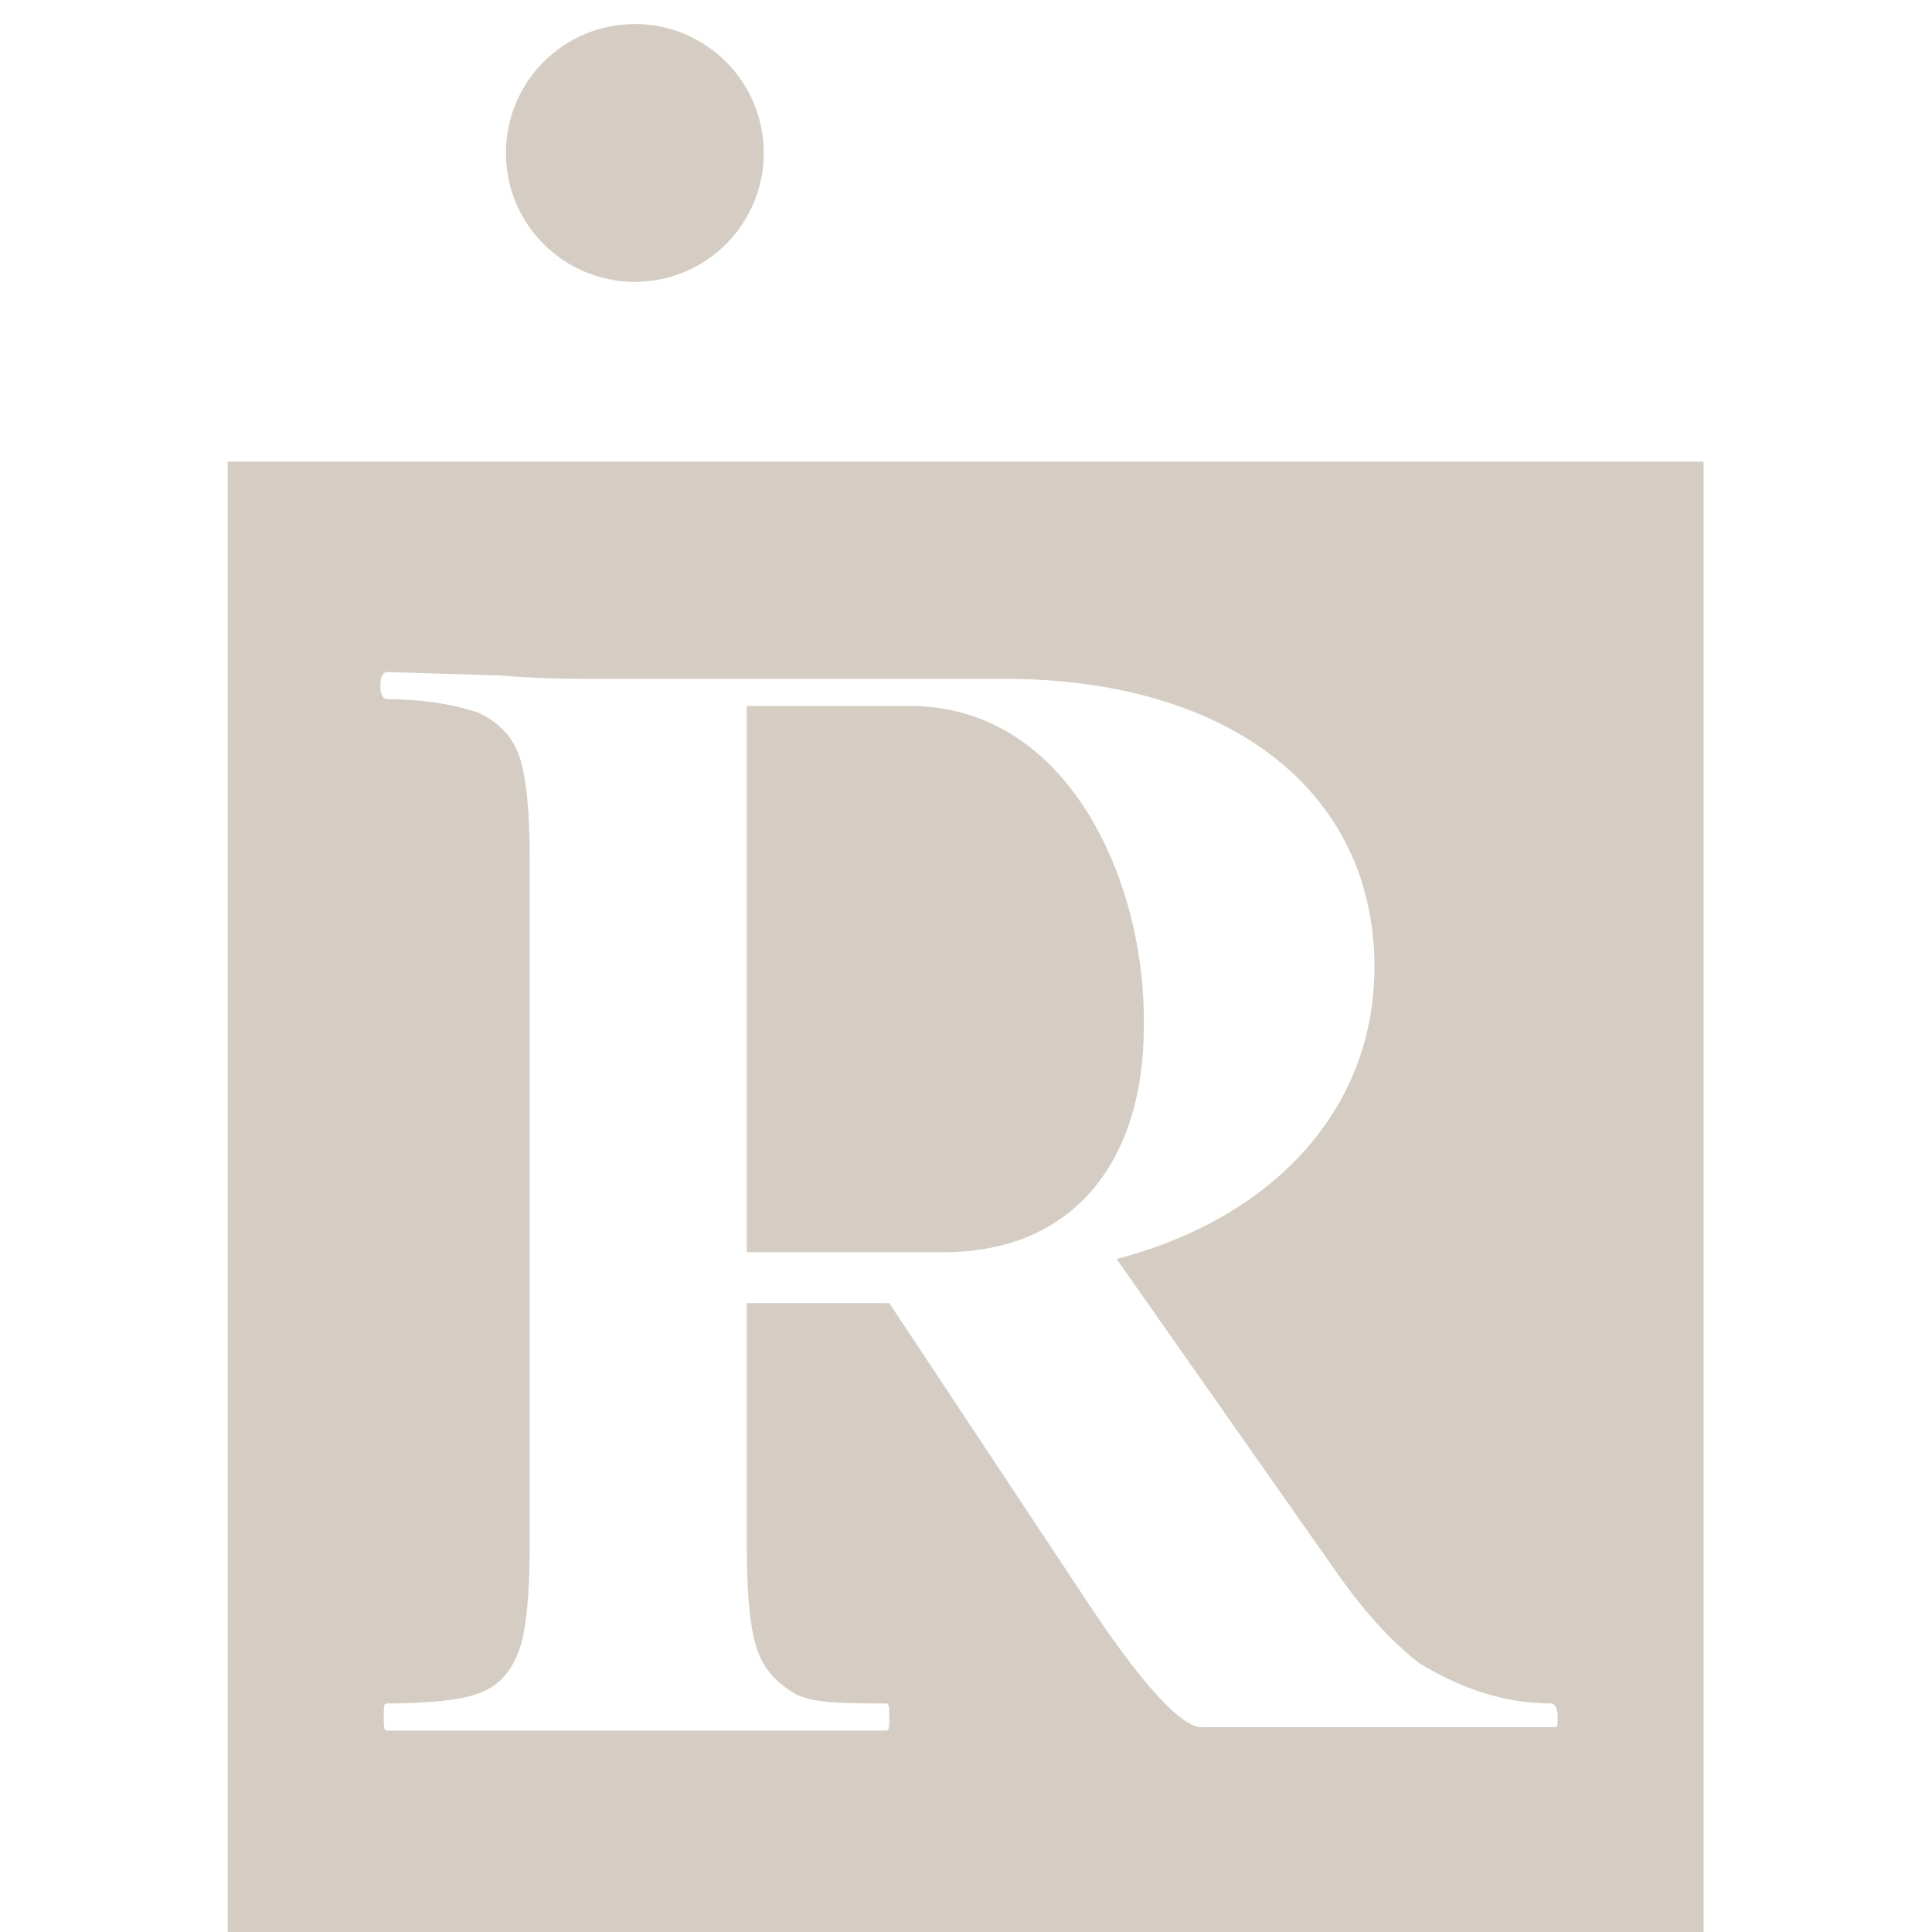 <svg xmlns="http://www.w3.org/2000/svg" xmlns:xlink="http://www.w3.org/1999/xlink" width="500" viewBox="0 0 375 375" height="500" preserveAspectRatio="xMidYMid meet"><path fill="#d5cdc3" d="M 148.242 29.688 C 148.242 30.508 148.203 31.324 148.125 32.141 C 148.043 32.957 147.922 33.766 147.762 34.57 C 147.602 35.371 147.406 36.168 147.168 36.949 C 146.93 37.734 146.652 38.508 146.34 39.262 C 146.027 40.02 145.676 40.762 145.289 41.484 C 144.902 42.207 144.48 42.906 144.027 43.59 C 143.57 44.27 143.082 44.93 142.562 45.562 C 142.043 46.195 141.492 46.801 140.914 47.383 C 140.336 47.961 139.727 48.512 139.094 49.031 C 138.461 49.551 137.805 50.039 137.121 50.492 C 136.441 50.949 135.738 51.371 135.016 51.758 C 134.293 52.145 133.555 52.492 132.797 52.805 C 132.039 53.121 131.27 53.395 130.484 53.633 C 129.699 53.871 128.906 54.07 128.102 54.23 C 127.297 54.391 126.488 54.512 125.672 54.59 C 124.855 54.672 124.039 54.711 123.219 54.711 C 122.398 54.711 121.582 54.672 120.766 54.59 C 119.949 54.512 119.141 54.391 118.336 54.23 C 117.535 54.07 116.738 53.871 115.957 53.633 C 115.172 53.395 114.398 53.121 113.645 52.805 C 112.887 52.492 112.145 52.145 111.422 51.758 C 110.699 51.371 110 50.949 109.316 50.492 C 108.637 50.039 107.977 49.551 107.344 49.031 C 106.711 48.512 106.105 47.961 105.523 47.383 C 104.945 46.801 104.395 46.195 103.875 45.562 C 103.355 44.93 102.867 44.27 102.414 43.59 C 101.957 42.906 101.535 42.207 101.148 41.484 C 100.766 40.762 100.414 40.02 100.102 39.262 C 99.785 38.508 99.512 37.734 99.273 36.949 C 99.035 36.168 98.836 35.371 98.676 34.57 C 98.516 33.766 98.395 32.957 98.316 32.141 C 98.234 31.324 98.195 30.508 98.195 29.688 C 98.195 28.867 98.234 28.051 98.316 27.234 C 98.395 26.418 98.516 25.609 98.676 24.805 C 98.836 24 99.035 23.207 99.273 22.422 C 99.512 21.637 99.785 20.867 100.102 20.109 C 100.414 19.352 100.766 18.613 101.148 17.891 C 101.535 17.168 101.957 16.465 102.414 15.785 C 102.867 15.102 103.355 14.445 103.875 13.812 C 104.395 13.18 104.945 12.57 105.523 11.992 C 106.105 11.414 106.711 10.863 107.344 10.344 C 107.977 9.824 108.637 9.336 109.316 8.879 C 110 8.426 110.699 8.004 111.422 7.617 C 112.145 7.23 112.887 6.883 113.645 6.566 C 114.398 6.254 115.172 5.977 115.957 5.738 C 116.738 5.504 117.535 5.305 118.336 5.145 C 119.141 4.984 119.949 4.863 120.766 4.781 C 121.582 4.703 122.398 4.664 123.219 4.664 C 124.039 4.664 124.855 4.703 125.672 4.781 C 126.488 4.863 127.297 4.984 128.102 5.145 C 128.906 5.305 129.699 5.504 130.484 5.738 C 131.27 5.977 132.039 6.254 132.797 6.566 C 133.555 6.883 134.293 7.23 135.016 7.617 C 135.738 8.004 136.441 8.426 137.121 8.879 C 137.805 9.336 138.461 9.824 139.094 10.344 C 139.727 10.863 140.336 11.414 140.914 11.992 C 141.492 12.57 142.043 13.18 142.562 13.812 C 143.082 14.445 143.57 15.102 144.027 15.785 C 144.48 16.465 144.902 17.168 145.289 17.891 C 145.676 18.613 146.027 19.352 146.34 20.109 C 146.652 20.867 146.93 21.637 147.168 22.422 C 147.406 23.207 147.602 24 147.762 24.805 C 147.922 25.609 148.043 26.418 148.125 27.234 C 148.203 28.051 148.242 28.867 148.242 29.688 Z M 148.242 29.688 " fill-opacity="1" fill-rule="nonzero"></path><path fill="#d5cdc3" d="M 176.562 137.027 L 144.953 137.027 L 144.953 243.051 L 183.145 243.051 C 209.488 243.051 222 223.957 222 199.59 C 222.66 172.59 208.172 137.027 176.562 137.027 Z M 176.562 137.027 " fill-opacity="1" fill-rule="nonzero"></path><path fill="#d5cdc3" d="M 44.195 89.613 L 44.195 376.078 L 330.66 376.078 L 330.66 89.613 C 331.316 89.613 44.195 89.613 44.195 89.613 Z M 301.684 335.246 L 233.195 335.246 C 229.242 335.246 221.34 326.688 210.145 309.566 L 172.609 252.93 L 144.953 252.93 L 144.953 300.344 C 144.953 309.566 145.609 316.148 146.926 320.102 C 148.242 324.051 150.879 326.688 154.172 328.664 C 157.465 330.637 164.051 330.637 171.953 330.637 C 172.609 330.637 172.609 331.297 172.609 333.273 C 172.609 335.246 172.609 335.906 171.953 335.906 C 163.391 335.906 156.145 335.906 151.535 335.906 L 149.562 335.906 C 149.562 335.906 148.902 335.906 148.902 335.906 L 98.855 335.906 C 98.855 335.906 98.195 335.906 98.195 335.906 L 96.879 335.906 C 91.609 335.906 84.367 335.906 75.145 335.906 C 74.488 335.906 74.488 335.246 74.488 333.273 C 74.488 331.297 74.488 330.637 75.145 330.637 C 83.051 330.637 89.633 329.98 92.926 328.664 C 96.879 327.344 99.512 324.055 100.828 320.102 C 102.145 316.148 102.805 309.566 102.805 300.344 L 102.805 166.004 C 102.805 157.441 102.145 150.859 100.828 146.906 C 99.512 142.957 96.879 140.32 92.926 138.344 C 88.977 137.027 83.051 135.711 75.145 135.711 C 74.488 135.711 73.828 135.055 73.828 133.078 C 73.828 131.102 74.488 130.441 75.145 130.441 L 96.879 131.102 C 105.438 131.762 110.051 131.762 115.977 131.762 L 123.879 131.762 C 128.488 131.762 132.438 131.762 137.051 131.762 L 195 131.762 C 238.465 131.762 266.781 153.492 266.781 187.734 C 266.781 215.395 247.023 236.469 216.73 244.371 L 260.195 306.273 C 266.781 315.492 272.051 320.102 275.34 322.734 C 283.902 328.004 292.465 330.637 301.023 330.637 C 301.684 330.637 302.34 331.297 302.34 333.273 C 302.34 335.246 302.34 335.246 301.684 335.246 Z M 301.684 335.246 " fill-opacity="1" fill-rule="nonzero"></path></svg>